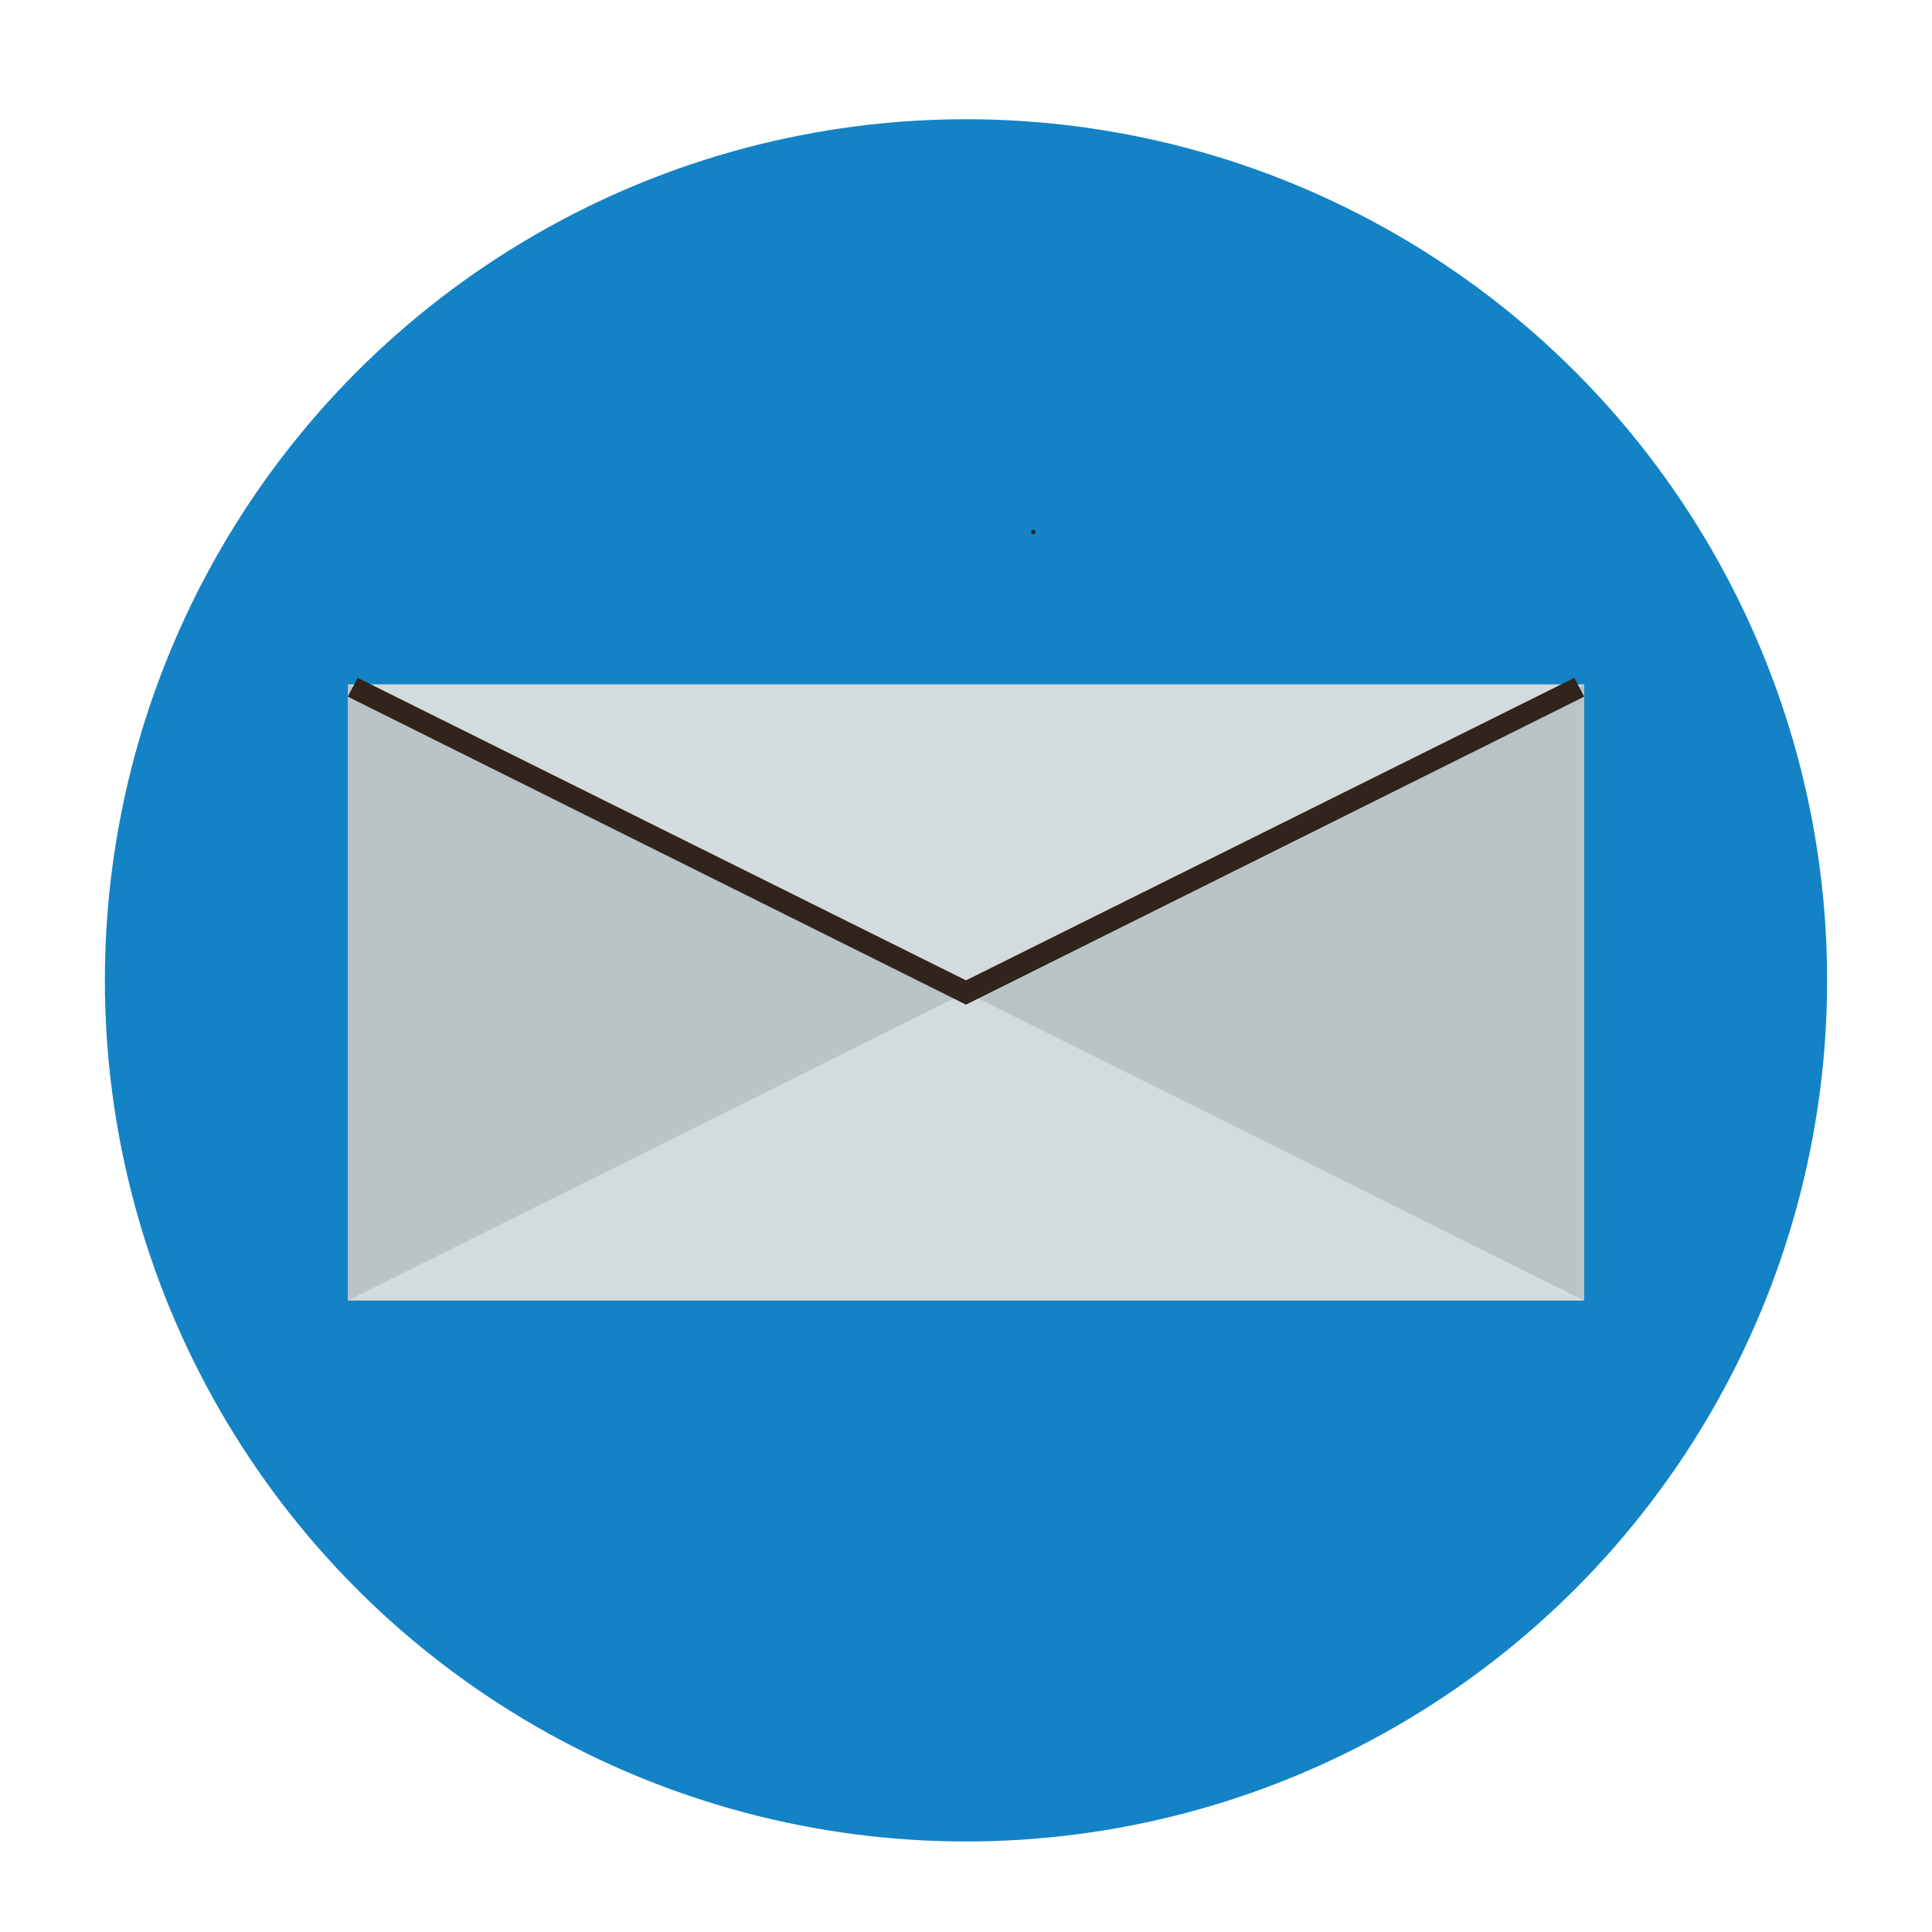 <?xml version="1.0" encoding="utf-8"?>
<!-- Generator: Adobe Illustrator 19.0.1, SVG Export Plug-In . SVG Version: 6.00 Build 0)  -->
<svg version="1.1" id="Layer_1" xmlns="http://www.w3.org/2000/svg" xmlns:xlink="http://www.w3.org/1999/xlink" x="0px" y="0px"
	 viewBox="0 0 175 175" style="enable-background:new 0 0 175 175;" xml:space="preserve">
<style type="text/css">
	.st0{fill:#1383C6;}
	.st1{fill:#BAC3C6;}
	.st2{fill:#D4DBDD;}
	.st3{fill:#30241C;}
</style>
<g>
	<g>
		<circle class="st0" cx="87.5" cy="88.8" r="78"/>
	</g>
	<g>
		<rect x="31.5" y="62" class="st1" width="112" height="55.8"/>
	</g>
	<g>
		<polygon class="st2" points="87.5,89.9 31.5,62 143.5,62 		"/>
	</g>
	<g>
		<polygon class="st2" points="87.5,89.9 143.5,117.8 31.5,117.8 		"/>
	</g>
	<g>
		<polygon class="st3" points="87.5,91 31.5,63.1 32.4,61.4 87.5,88.8 142.6,61.4 143.5,63.1 		"/>
	</g>
	<g>
		<path class="st3" d="M93.6,48c-0.1,0-0.2,0.1-0.2,0.2s0.1,0.2,0.2,0.2c0.1,0,0.2-0.1,0.2-0.2S93.7,48,93.6,48z"/>
	</g>
</g>
</svg>
